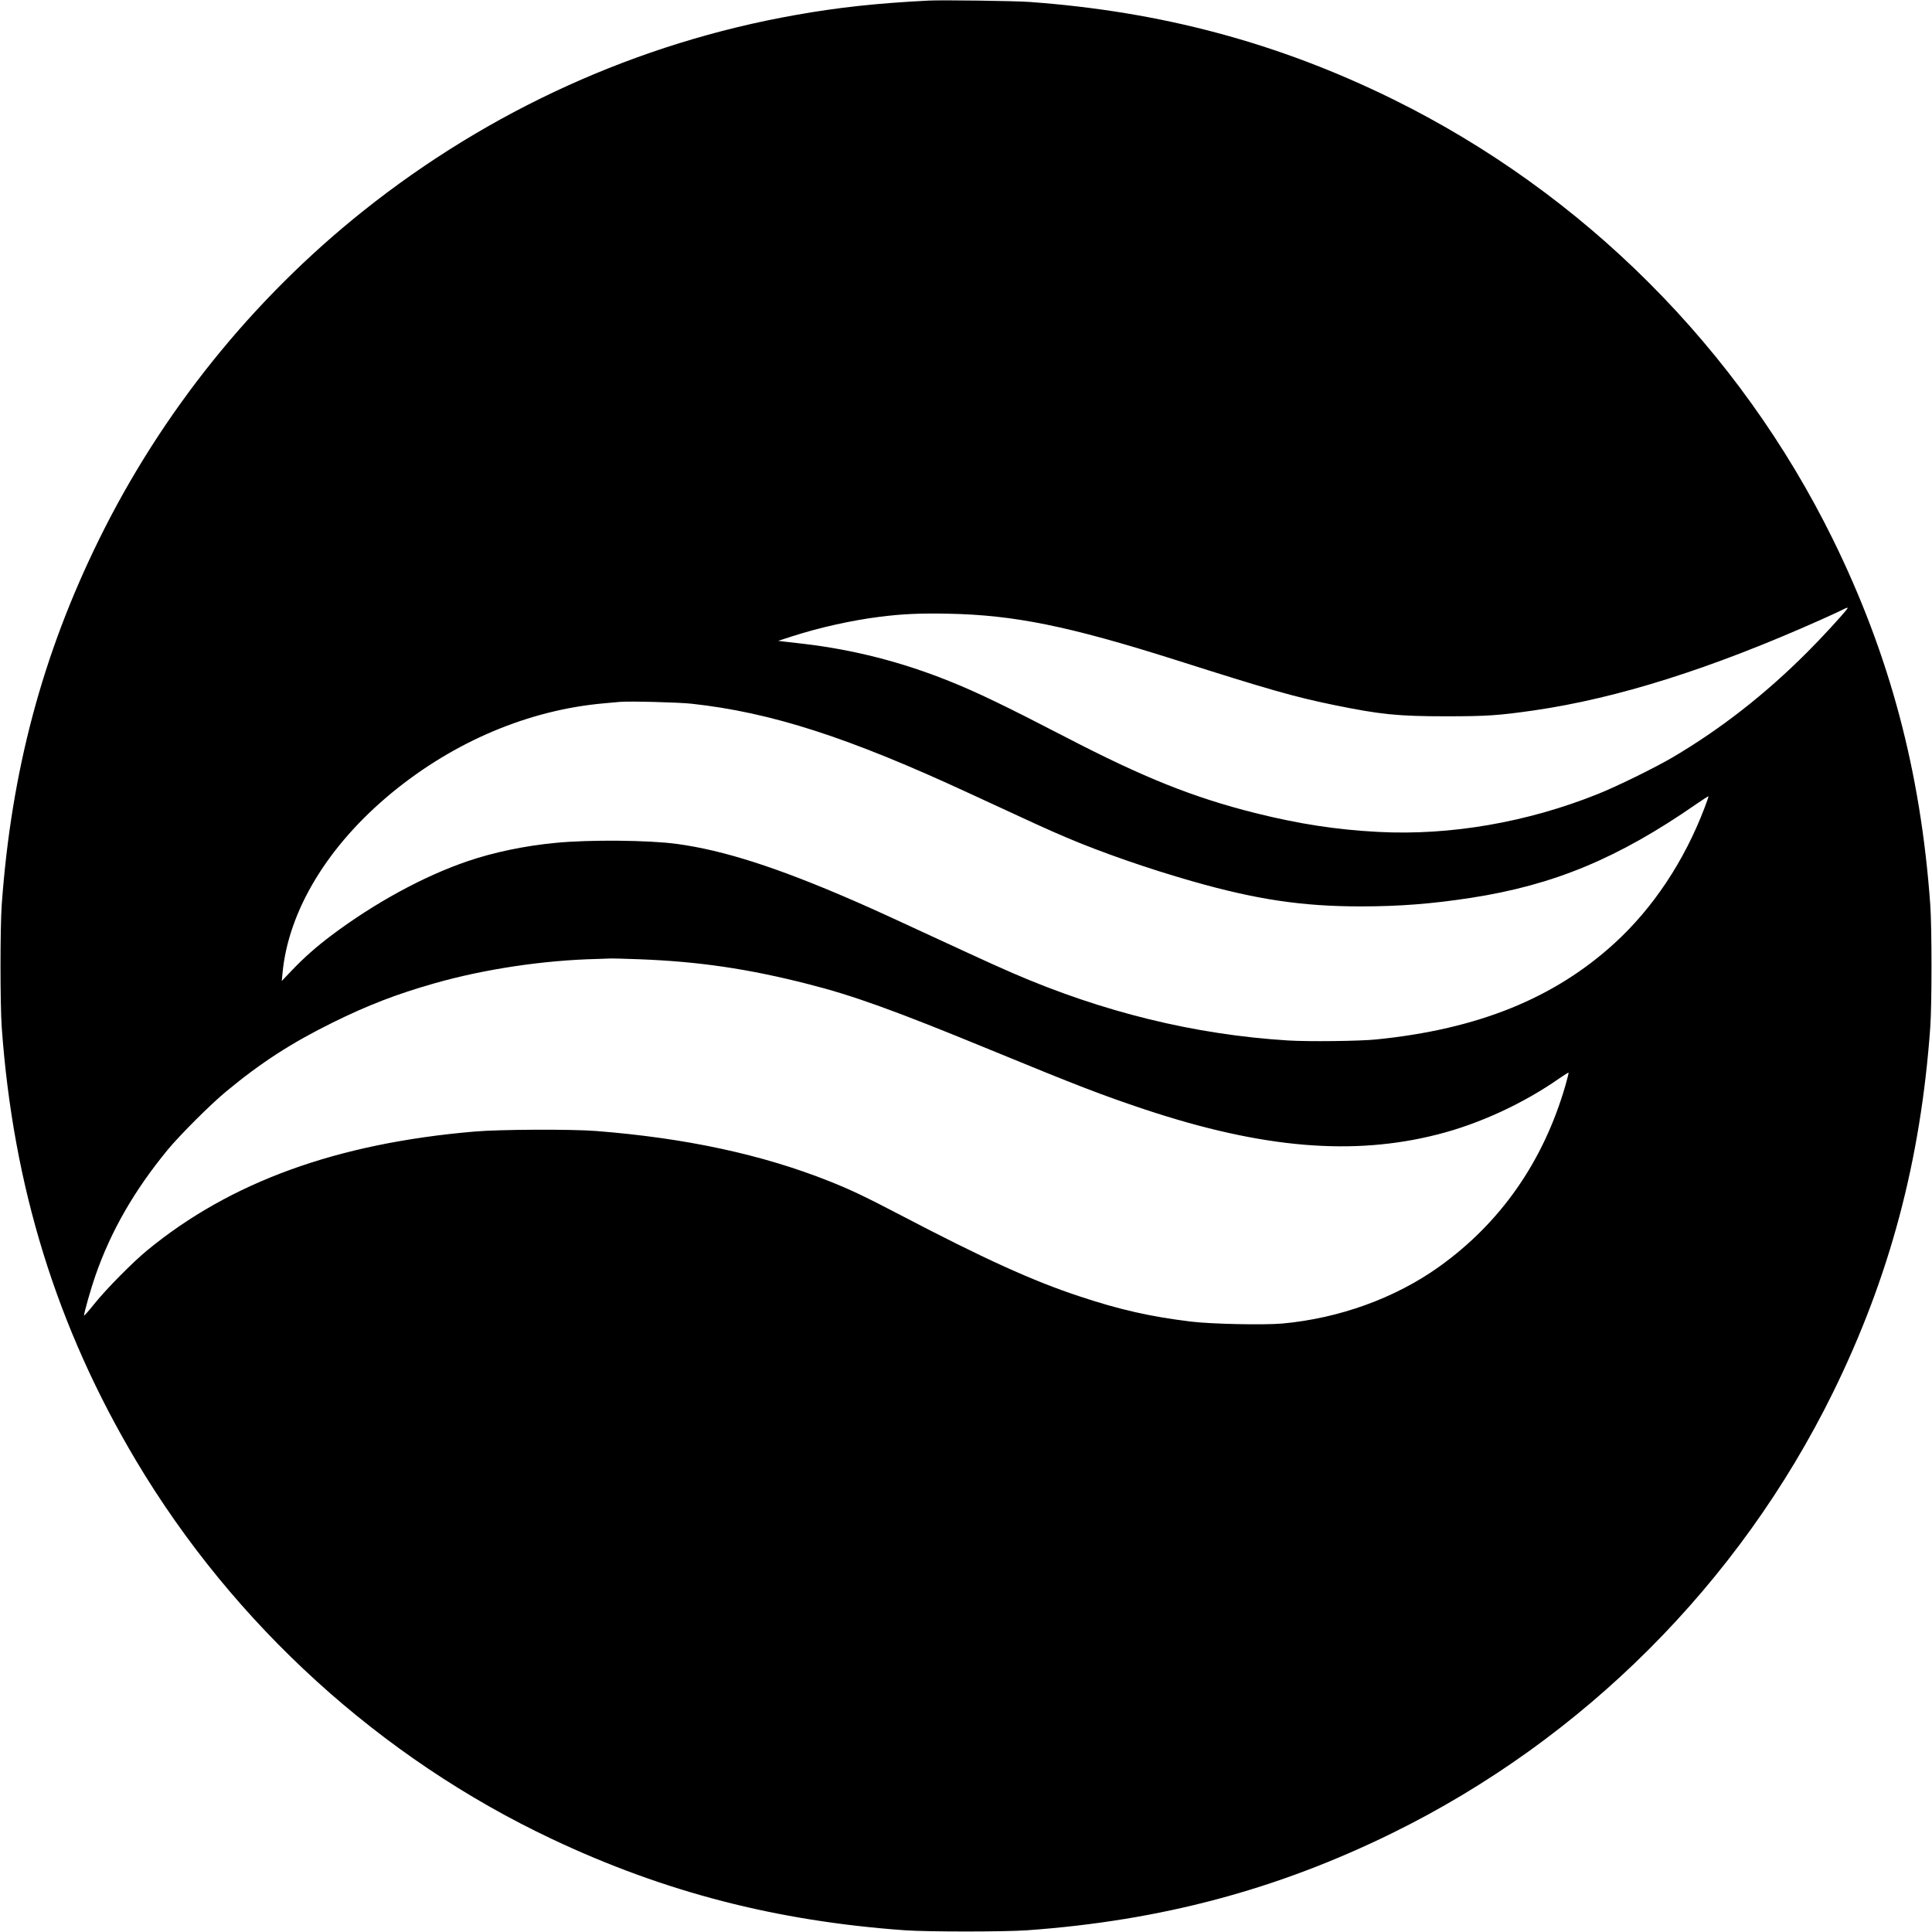 <?xml version="1.0" standalone="no"?>
<!DOCTYPE svg PUBLIC "-//W3C//DTD SVG 20010904//EN"
 "http://www.w3.org/TR/2001/REC-SVG-20010904/DTD/svg10.dtd">
<svg version="1.0" xmlns="http://www.w3.org/2000/svg"
 width="2000pt" height="2000pt" viewBox="0 0 2000 2000"
 preserveAspectRatio="xMidYMid meet">
<g transform="translate(0,2000) scale(0.1,-0.1)"
fill="#000000" stroke="none">
<path d="M9615 19994 c-533 -27 -936 -70 -1383 -150 -1628 -288 -3164 -985
-4472 -2028 -1148 -916 -2087 -2083 -2735 -3401 -587 -1193 -908 -2400 -1007
-3780 -17 -237 -17 -1033 0 -1270 118 -1649 570 -3108 1390 -4485 1011 -1697
2532 -3081 4309 -3919 1160 -548 2322 -848 3648 -943 237 -17 1033 -17 1270 0
1380 99 2583 419 3780 1007 1975 971 3589 2585 4560 4560 588 1197 908 2400
1007 3780 17 237 17 1033 0 1270 -99 1380 -419 2583 -1007 3780 -971 1975
-2583 3587 -4560 4560 -1186 583 -2398 907 -3760 1005 -148 11 -904 21 -1040
14z m9504 -6301 c-55 -71 -272 -307 -414 -448 -433 -433 -893 -792 -1390
-1085 -182 -107 -579 -302 -775 -380 -730 -293 -1528 -431 -2272 -392 -436 23
-819 82 -1276 196 -640 161 -1152 366 -1952 781 -635 329 -932 472 -1218 586
-488 196 -989 324 -1502 384 -74 8 -164 19 -200 23 l-65 8 149 48 c279 90 612
164 896 200 233 30 421 39 715 33 683 -13 1248 -128 2350 -477 981 -312 1234
-384 1648 -469 475 -97 657 -116 1152 -116 427 0 545 8 915 61 864 125 1833
431 2971 939 105 47 207 94 227 105 46 24 58 25 41 3z m-11959 -978 c825 -90
1625 -348 2880 -930 682 -316 807 -373 1000 -455 362 -154 844 -322 1307 -454
659 -188 1134 -259 1738 -259 398 0 738 26 1145 89 854 132 1519 408 2324 966
71 49 130 87 132 85 2 -2 -16 -55 -40 -118 -210 -552 -533 -1038 -931 -1402
-626 -572 -1416 -891 -2465 -997 -172 -18 -704 -24 -915 -11 -967 60 -1918
293 -2855 699 -102 44 -313 139 -470 212 -814 377 -972 449 -1179 539 -785
341 -1342 520 -1826 585 -288 39 -901 45 -1250 11 -320 -30 -646 -98 -917
-191 -451 -154 -956 -429 -1403 -764 -160 -120 -290 -235 -419 -371 l-99 -104
7 75 c59 651 470 1330 1137 1877 645 529 1413 853 2189 922 69 6 143 13 165
15 94 9 610 -4 745 -19z m-547 -2645 c617 -23 1129 -98 1752 -257 466 -118
898 -274 1880 -678 904 -372 1166 -473 1610 -621 1212 -402 2151 -482 3030
-257 429 109 886 320 1259 581 49 34 91 60 94 58 2 -3 -13 -62 -33 -133 -228
-787 -671 -1422 -1310 -1878 -453 -323 -1030 -532 -1618 -586 -190 -17 -735
-6 -948 20 -419 51 -736 122 -1159 263 -477 157 -993 392 -1845 838 -360 188
-514 262 -735 350 -697 278 -1488 449 -2420 522 -254 20 -1003 17 -1260 -6
-1426 -122 -2526 -522 -3387 -1230 -151 -124 -429 -406 -551 -559 -56 -70
-102 -122 -102 -115 0 29 72 282 116 408 162 467 404 887 752 1310 126 152
445 471 602 600 360 299 677 504 1105 715 362 179 660 294 1050 405 523 149
1134 240 1690 253 61 2 124 4 140 5 17 1 146 -3 288 -8z"/>
</g>
</svg>
